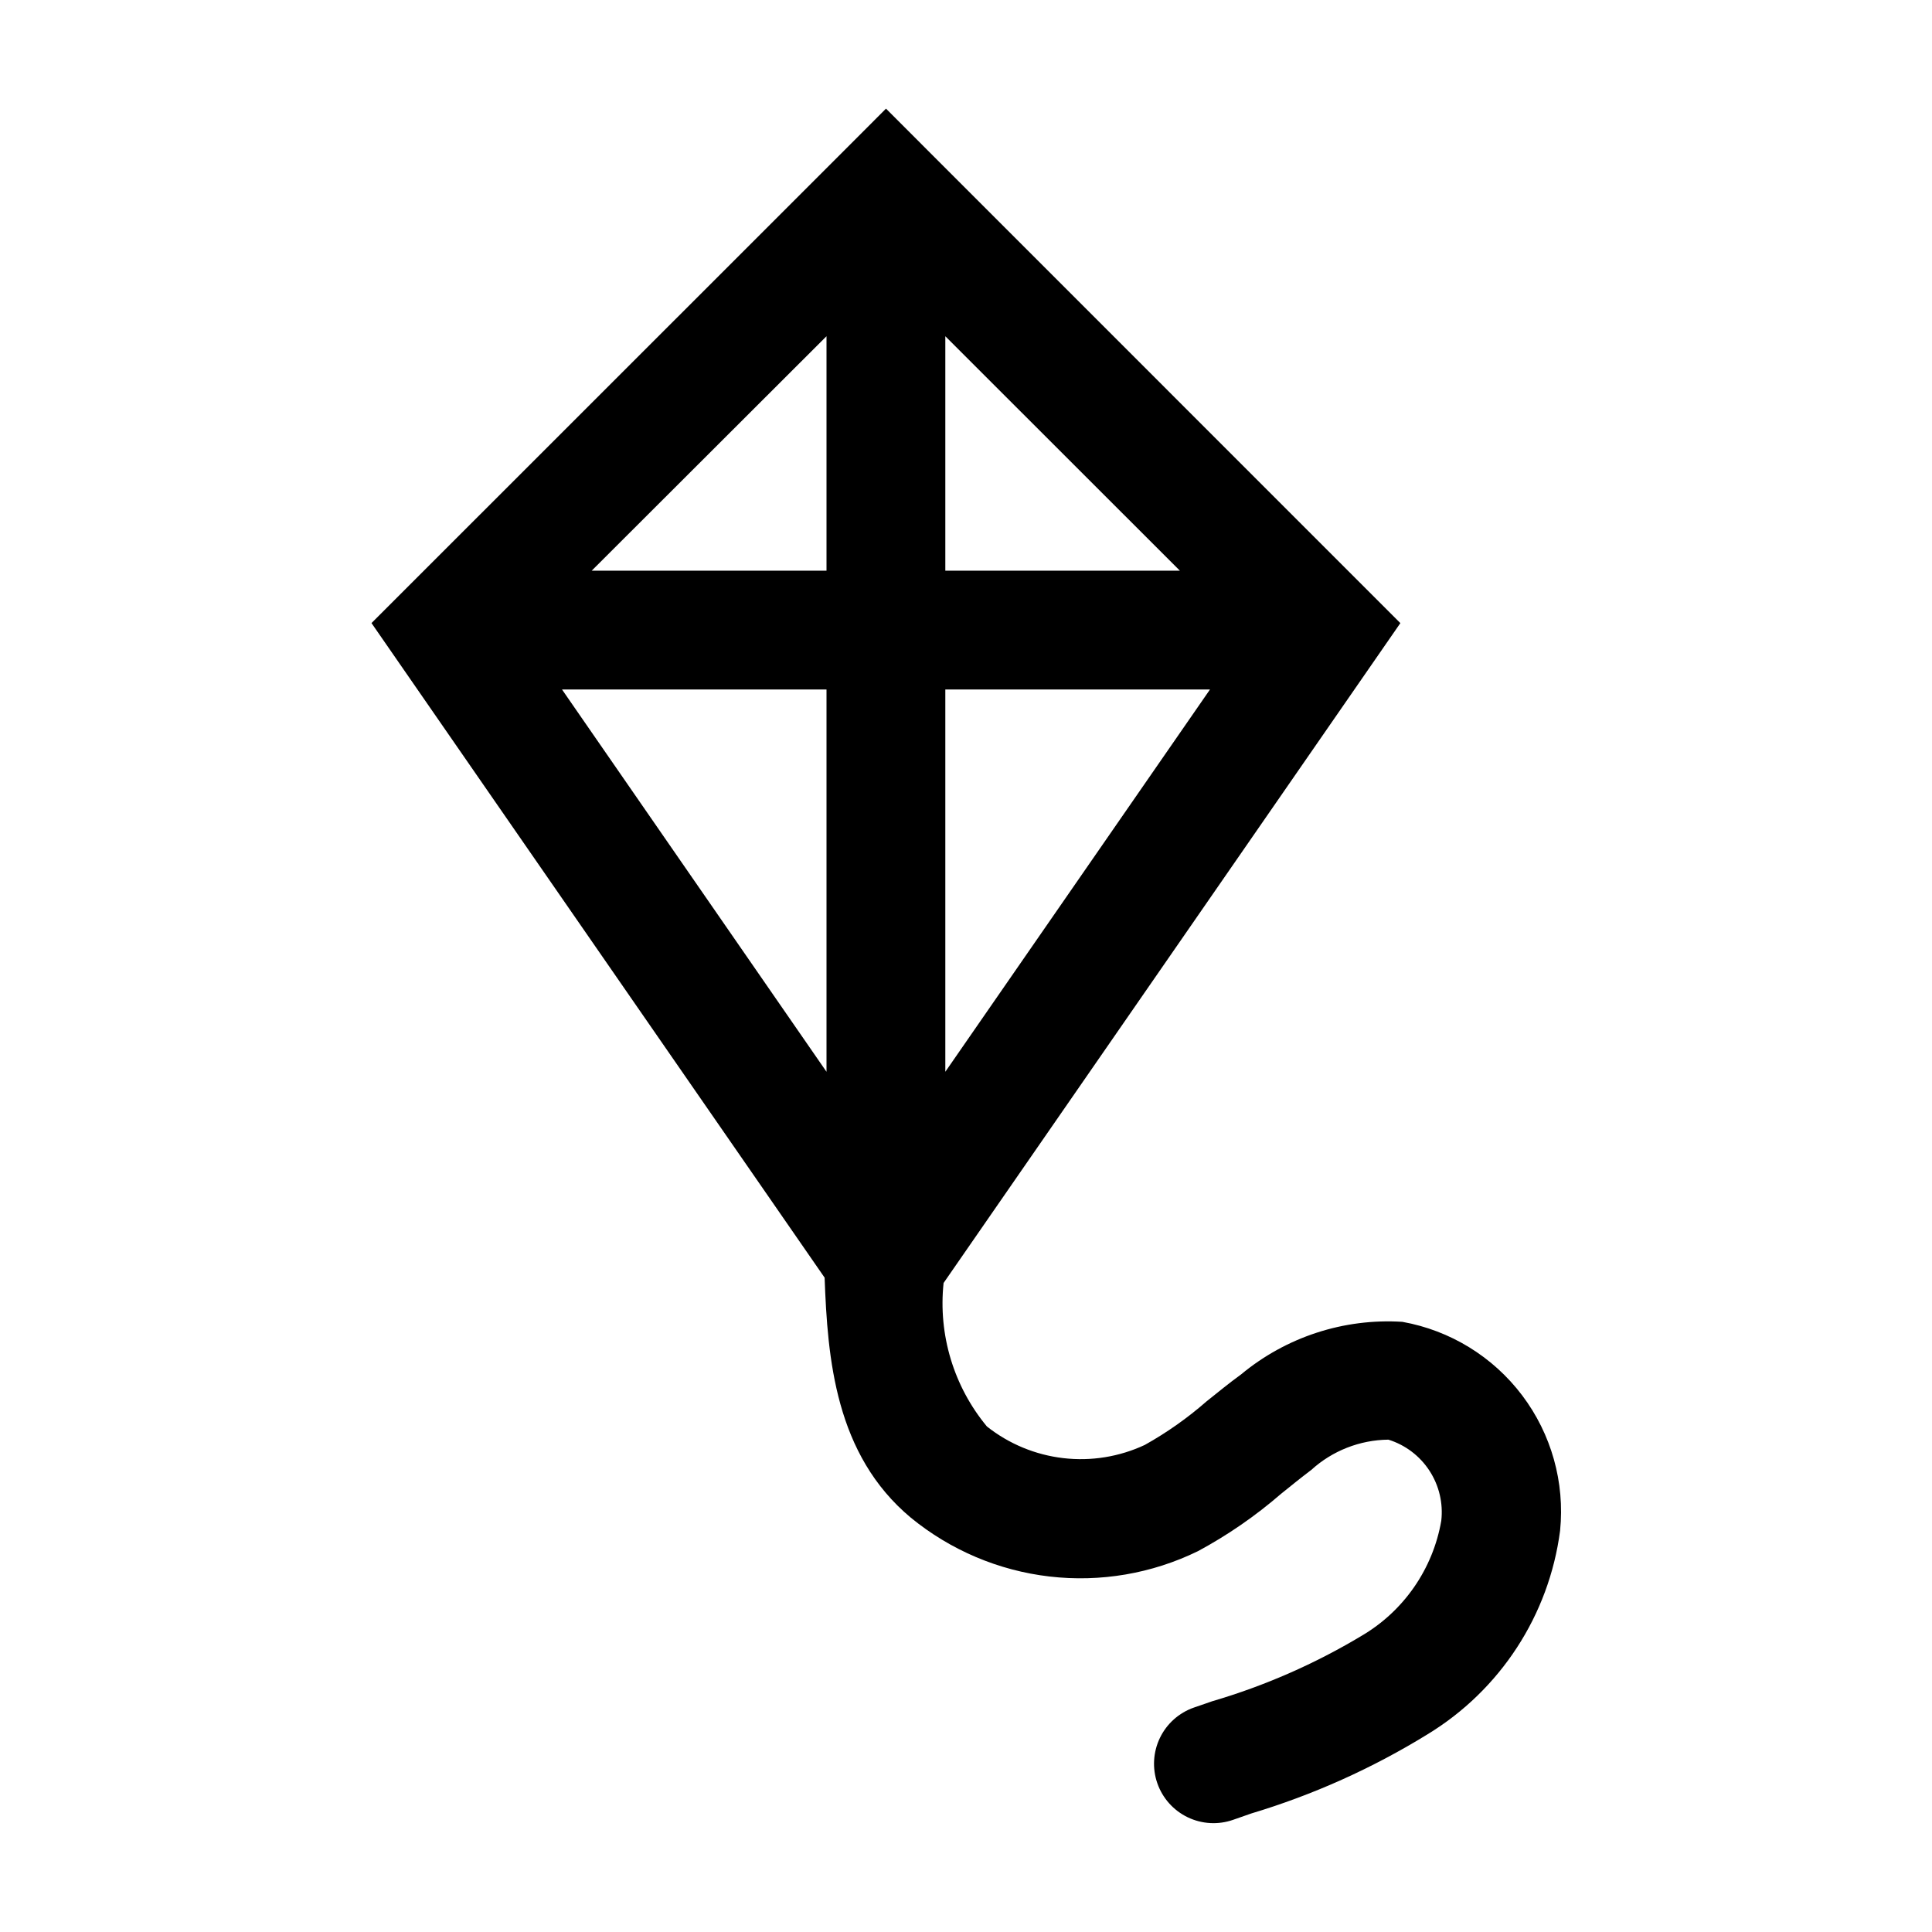 <?xml version="1.0" encoding="UTF-8"?>
<!-- Uploaded to: SVG Repo, www.svgrepo.com, Generator: SVG Repo Mixer Tools -->
<svg fill="#000000" width="800px" height="800px" version="1.1" viewBox="144 144 512 512" xmlns="http://www.w3.org/2000/svg">
 <path d="m515.65 494.3c-15.523-0.98-30.832 4.019-42.789 13.965-3.148 2.266-6.094 4.723-9.117 7.117-5.035 4.406-10.52 8.273-16.359 11.539-6.742 3.152-14.227 4.363-21.617 3.496-7.391-0.863-14.398-3.769-20.23-8.391-8.793-10.609-12.93-24.32-11.477-38.023l121.05-174.87-9.273-9.273-115.92-115.94-11.117-11.133-11.117 11.133-115.96 115.93-9.273 9.273 120.08 173.47c0.789 21.492 2.801 46.887 22.859 63.621 10.504 8.602 23.254 14.008 36.738 15.578 13.488 1.57 27.141-0.758 39.34-6.715 7.883-4.246 15.273-9.344 22.039-15.211 2.629-2.125 5.258-4.25 7.965-6.297h0.004c5.602-5.102 12.887-7.965 20.465-8.043 4.473 1.391 8.32 4.297 10.875 8.223 2.559 3.922 3.668 8.613 3.137 13.266-2.211 12.789-9.945 23.949-21.145 30.512-12.391 7.434-25.68 13.25-39.547 17.32l-4.879 1.684h-0.004c-3.941 1.379-7.176 4.269-8.988 8.035s-2.059 8.094-0.676 12.039c1.379 3.945 4.269 7.176 8.035 8.992 3.762 1.812 8.094 2.055 12.039 0.676l4.723-1.652v-0.004c16.445-4.934 32.172-11.996 46.789-21 19.289-11.734 32.215-31.586 35.141-53.973 1.285-12.789-2.305-25.594-10.051-35.855-7.746-10.258-19.078-17.215-31.734-19.484zm-121.13-167.58h70.141l-70.141 101.31zm0-31.488v-62.125l62.156 62.125zm-31.488 0h-62.219l62.219-62.125zm0 31.488v101.31l-70.094-101.31z"/>
</svg>